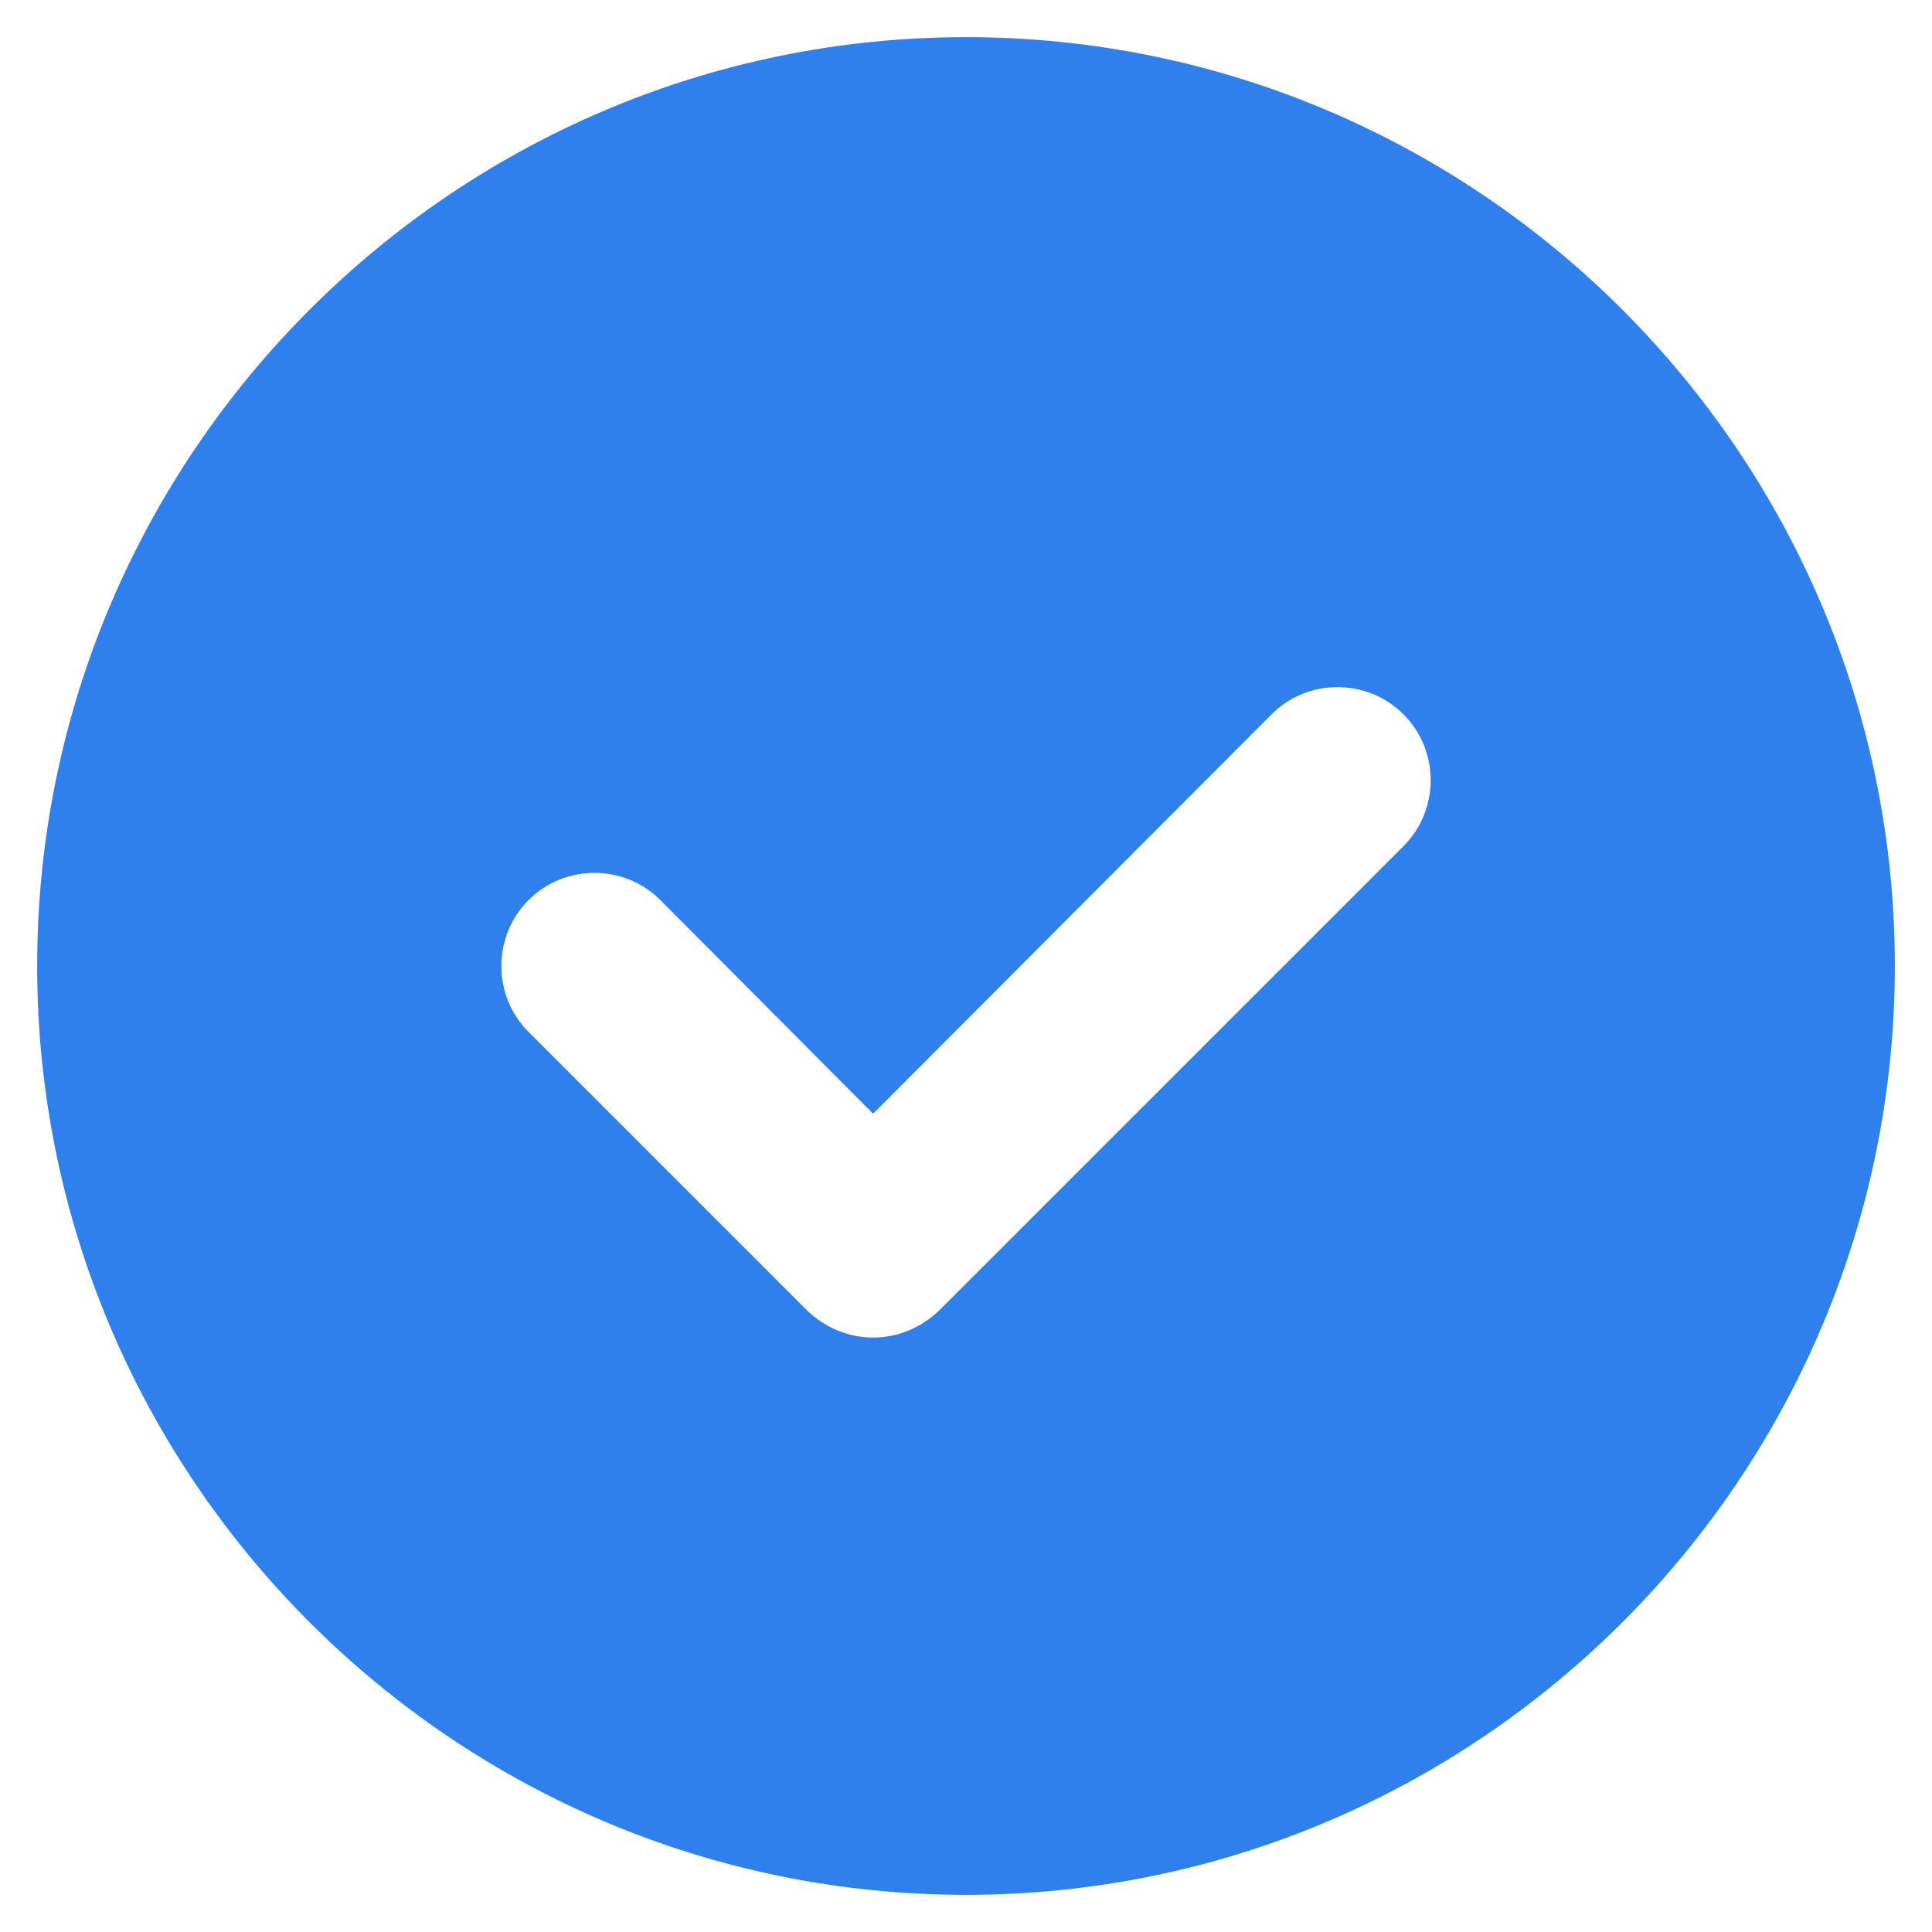<svg width="26" height="26" viewBox="0 0 26 26" fill="none" xmlns="http://www.w3.org/2000/svg">
<path d="M13 0.5C6.112 0.5 0.5 6.112 0.5 13C0.5 19.887 6.112 25.5 13 25.5C19.887 25.5 25.5 19.887 25.5 13C25.5 6.112 19.887 0.5 13 0.5ZM18.887 11.387L12.637 17.637C12.387 17.875 12.075 18 11.75 18C11.425 18 11.113 17.875 10.863 17.637L7.113 13.887C6.625 13.4 6.625 12.6 7.113 12.113C7.6 11.625 8.4 11.625 8.887 12.113L11.75 14.988L17.113 9.613C17.6 9.125 18.4 9.125 18.887 9.613C19.375 10.1 19.375 10.9 18.887 11.387Z" fill="#2F80ED"/>
</svg>
